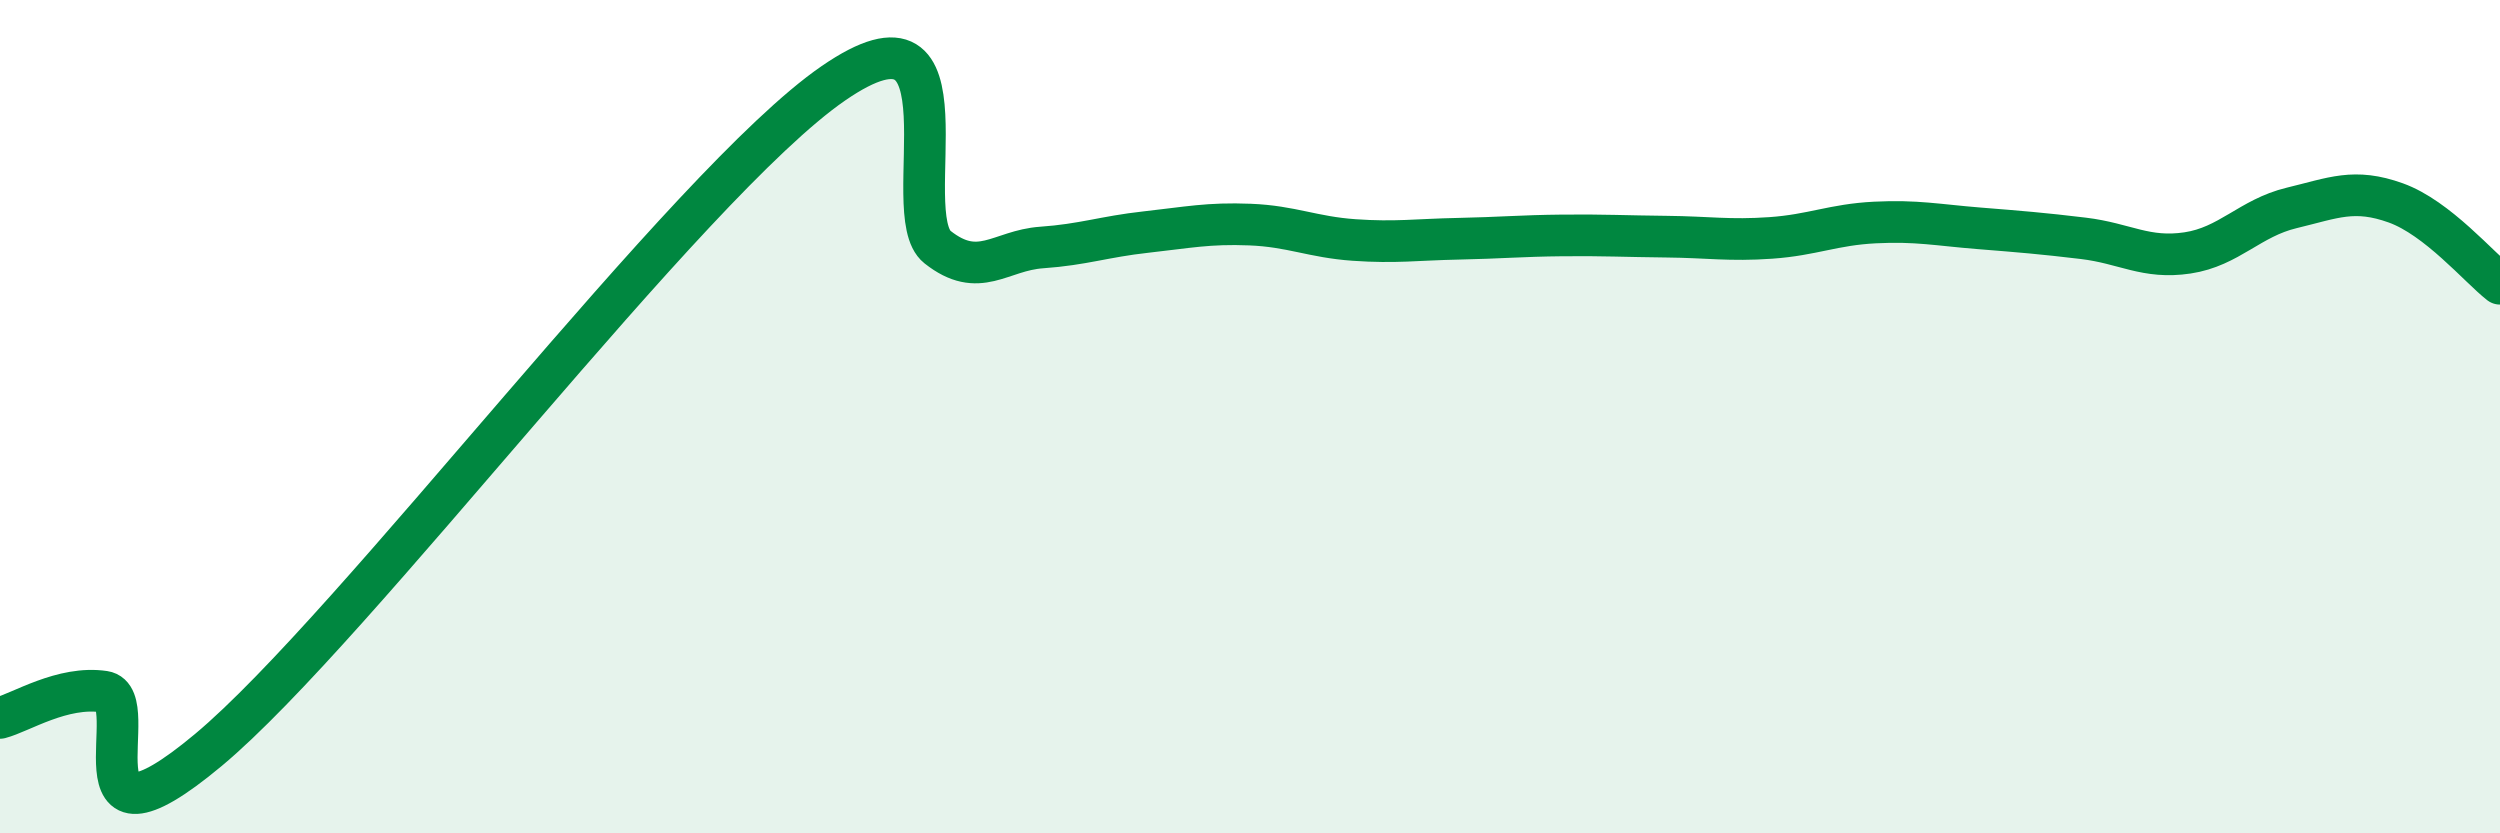 
    <svg width="60" height="20" viewBox="0 0 60 20" xmlns="http://www.w3.org/2000/svg">
      <path
        d="M 0,17.23 C 0.5,17.1 1.5,16.45 2.5,16.6 C 3.5,16.75 1.5,20.92 5,18 C 8.5,15.08 16.5,4.41 20,2 C 23.5,-0.41 21.5,5.14 22.5,5.93 C 23.5,6.72 24,6.01 25,5.94 C 26,5.87 26.5,5.68 27.5,5.57 C 28.5,5.46 29,5.35 30,5.39 C 31,5.43 31.5,5.69 32.5,5.76 C 33.5,5.83 34,5.75 35,5.73 C 36,5.71 36.5,5.66 37.5,5.65 C 38.5,5.64 39,5.67 40,5.68 C 41,5.69 41.5,5.78 42.5,5.71 C 43.5,5.64 44,5.39 45,5.34 C 46,5.29 46.5,5.4 47.5,5.48 C 48.5,5.56 49,5.6 50,5.72 C 51,5.84 51.5,6.22 52.5,6.07 C 53.5,5.92 54,5.23 55,4.99 C 56,4.75 56.5,4.51 57.5,4.87 C 58.5,5.23 59.5,6.42 60,6.81L60 20L0 20Z"
        fill="#008740"
        opacity="0.1"
        stroke-linecap="round"
        stroke-linejoin="round"
      />
      <path
        d="M 0,17.23 C 0.5,17.1 1.5,16.45 2.5,16.6 C 3.5,16.75 1.5,20.92 5,18 C 8.5,15.08 16.5,4.41 20,2 C 23.5,-0.41 21.5,5.14 22.5,5.93 C 23.5,6.72 24,6.01 25,5.94 C 26,5.87 26.5,5.68 27.5,5.57 C 28.5,5.46 29,5.35 30,5.39 C 31,5.43 31.5,5.69 32.5,5.76 C 33.5,5.83 34,5.75 35,5.73 C 36,5.71 36.5,5.66 37.5,5.65 C 38.5,5.64 39,5.67 40,5.68 C 41,5.69 41.5,5.78 42.5,5.71 C 43.5,5.64 44,5.39 45,5.34 C 46,5.29 46.5,5.4 47.5,5.48 C 48.5,5.56 49,5.6 50,5.72 C 51,5.84 51.5,6.22 52.5,6.07 C 53.5,5.92 54,5.23 55,4.99 C 56,4.75 56.5,4.51 57.5,4.87 C 58.5,5.23 59.5,6.42 60,6.81"
        stroke="#008740"
        stroke-width="1"
        fill="none"
        stroke-linecap="round"
        stroke-linejoin="round"
      />
    </svg>
  